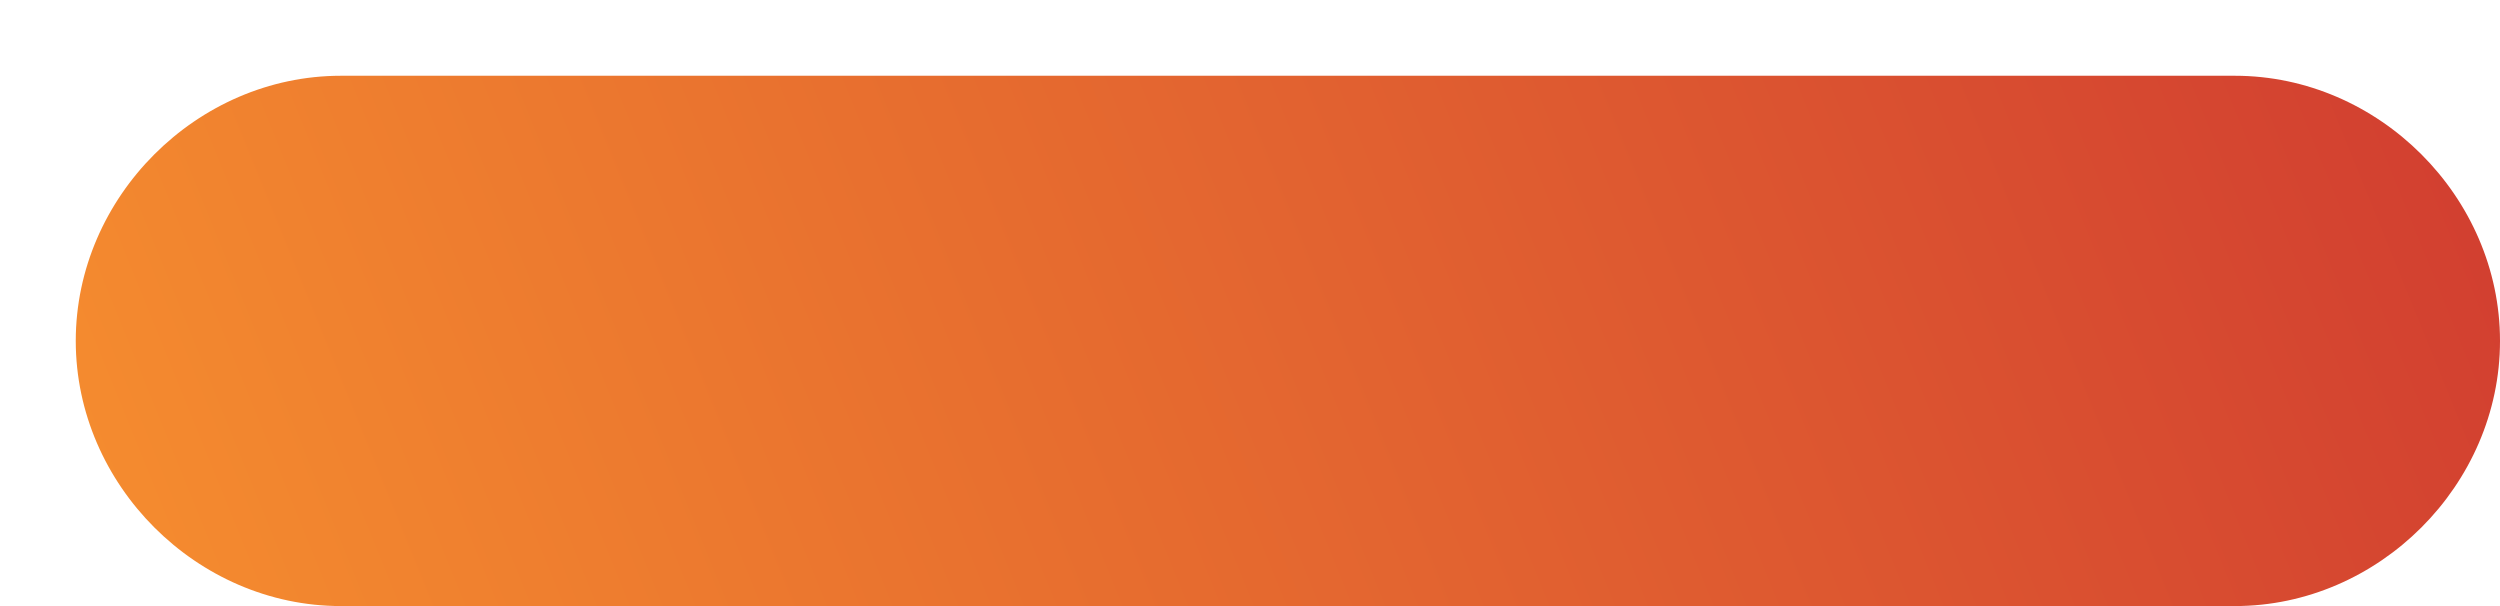 <svg xmlns="http://www.w3.org/2000/svg" version="1.2" viewBox="0 0 33 8" width="33" height="8"><defs><clipPath id="cp1"><path d="m-983-1901h1920v5806h-1920z"></path></clipPath><linearGradient id="P" gradientUnits="userSpaceOnUse"></linearGradient><linearGradient id="g1" x1="33" y1="1" x2="1" y2="14" href="#P"><stop stop-color="#d13d30"></stop><stop offset="1" stop-color="#f8932f"></stop></linearGradient></defs><style>.a{fill:url(#g1)}</style><g clip-path="url(#cp1)"><path class="a" d="m1 4.5c0-1.9 1.6-3.5 3.5-3.5h25c1.9 0 3.5 1.6 3.5 3.5 0 1.9-1.6 3.5-3.5 3.5h-25c-1.9 0-3.5-1.6-3.5-3.5z"></path></g></svg>